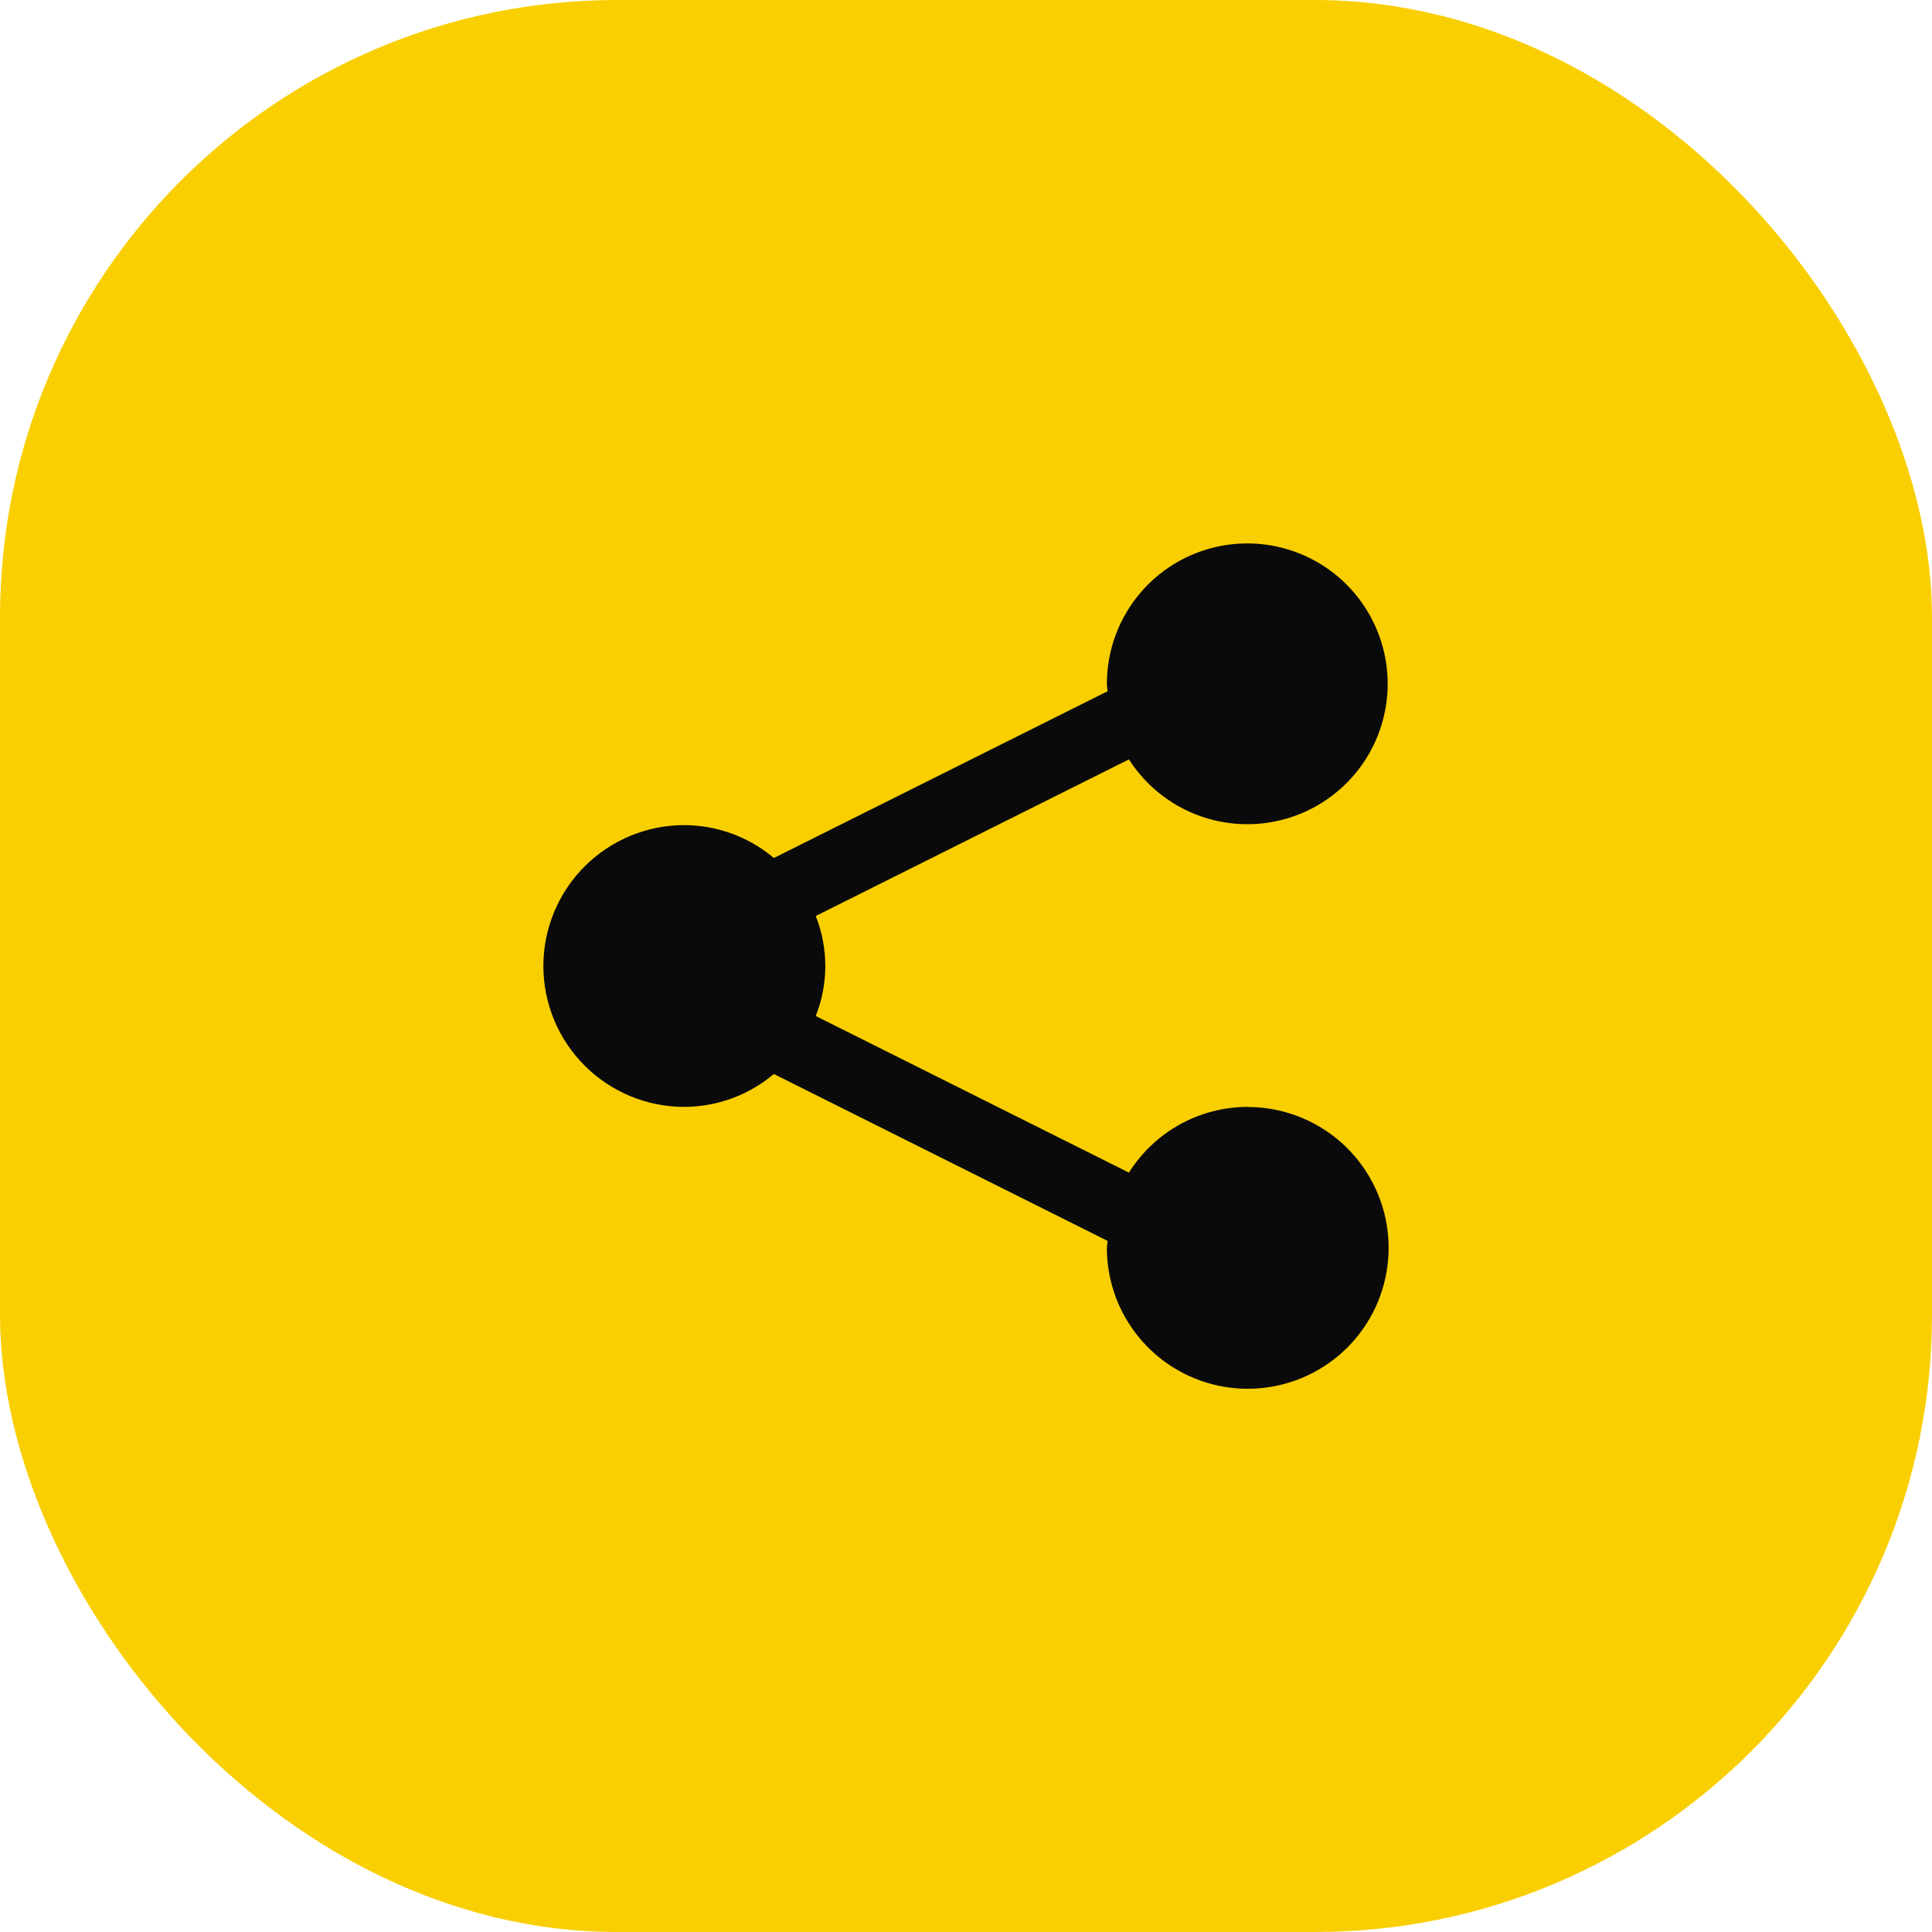 <svg width="72" height="72" viewBox="0 0 72 72" fill="none" xmlns="http://www.w3.org/2000/svg">
<rect width="72" height="72" rx="23" fill="#F9CF01"/>
<path d="M46.5 41.25C45.615 41.251 44.745 41.476 43.97 41.904C43.196 42.333 42.543 42.95 42.072 43.7L30.4 37.864C30.876 36.667 30.876 35.333 30.4 34.136L42.072 28.3C42.751 29.362 43.789 30.144 44.998 30.501C46.206 30.859 47.503 30.768 48.65 30.246C49.797 29.724 50.717 28.806 51.241 27.66C51.765 26.515 51.858 25.218 51.503 24.009C51.148 22.8 50.368 21.76 49.308 21.079C48.247 20.399 46.976 20.124 45.73 20.306C44.483 20.487 43.343 21.112 42.52 22.067C41.697 23.021 41.246 24.24 41.25 25.5C41.25 25.589 41.273 25.675 41.276 25.761L28.839 31.975C27.905 31.186 26.723 30.753 25.5 30.75C24.108 30.75 22.772 31.303 21.788 32.288C20.803 33.272 20.25 34.608 20.25 36C20.25 37.392 20.803 38.728 21.788 39.712C22.772 40.697 24.108 41.25 25.5 41.25C26.723 41.247 27.905 40.813 28.839 40.025L41.276 46.245C41.276 46.332 41.25 46.419 41.25 46.505C41.25 47.544 41.558 48.559 42.135 49.422C42.712 50.285 43.532 50.958 44.491 51.356C45.45 51.753 46.506 51.857 47.524 51.654C48.543 51.452 49.478 50.952 50.212 50.218C50.947 49.483 51.447 48.548 51.649 47.529C51.852 46.511 51.748 45.455 51.35 44.496C50.953 43.537 50.28 42.717 49.417 42.14C48.553 41.563 47.538 41.255 46.5 41.255V41.25Z" fill="#0A0A0A"/>
</svg>
